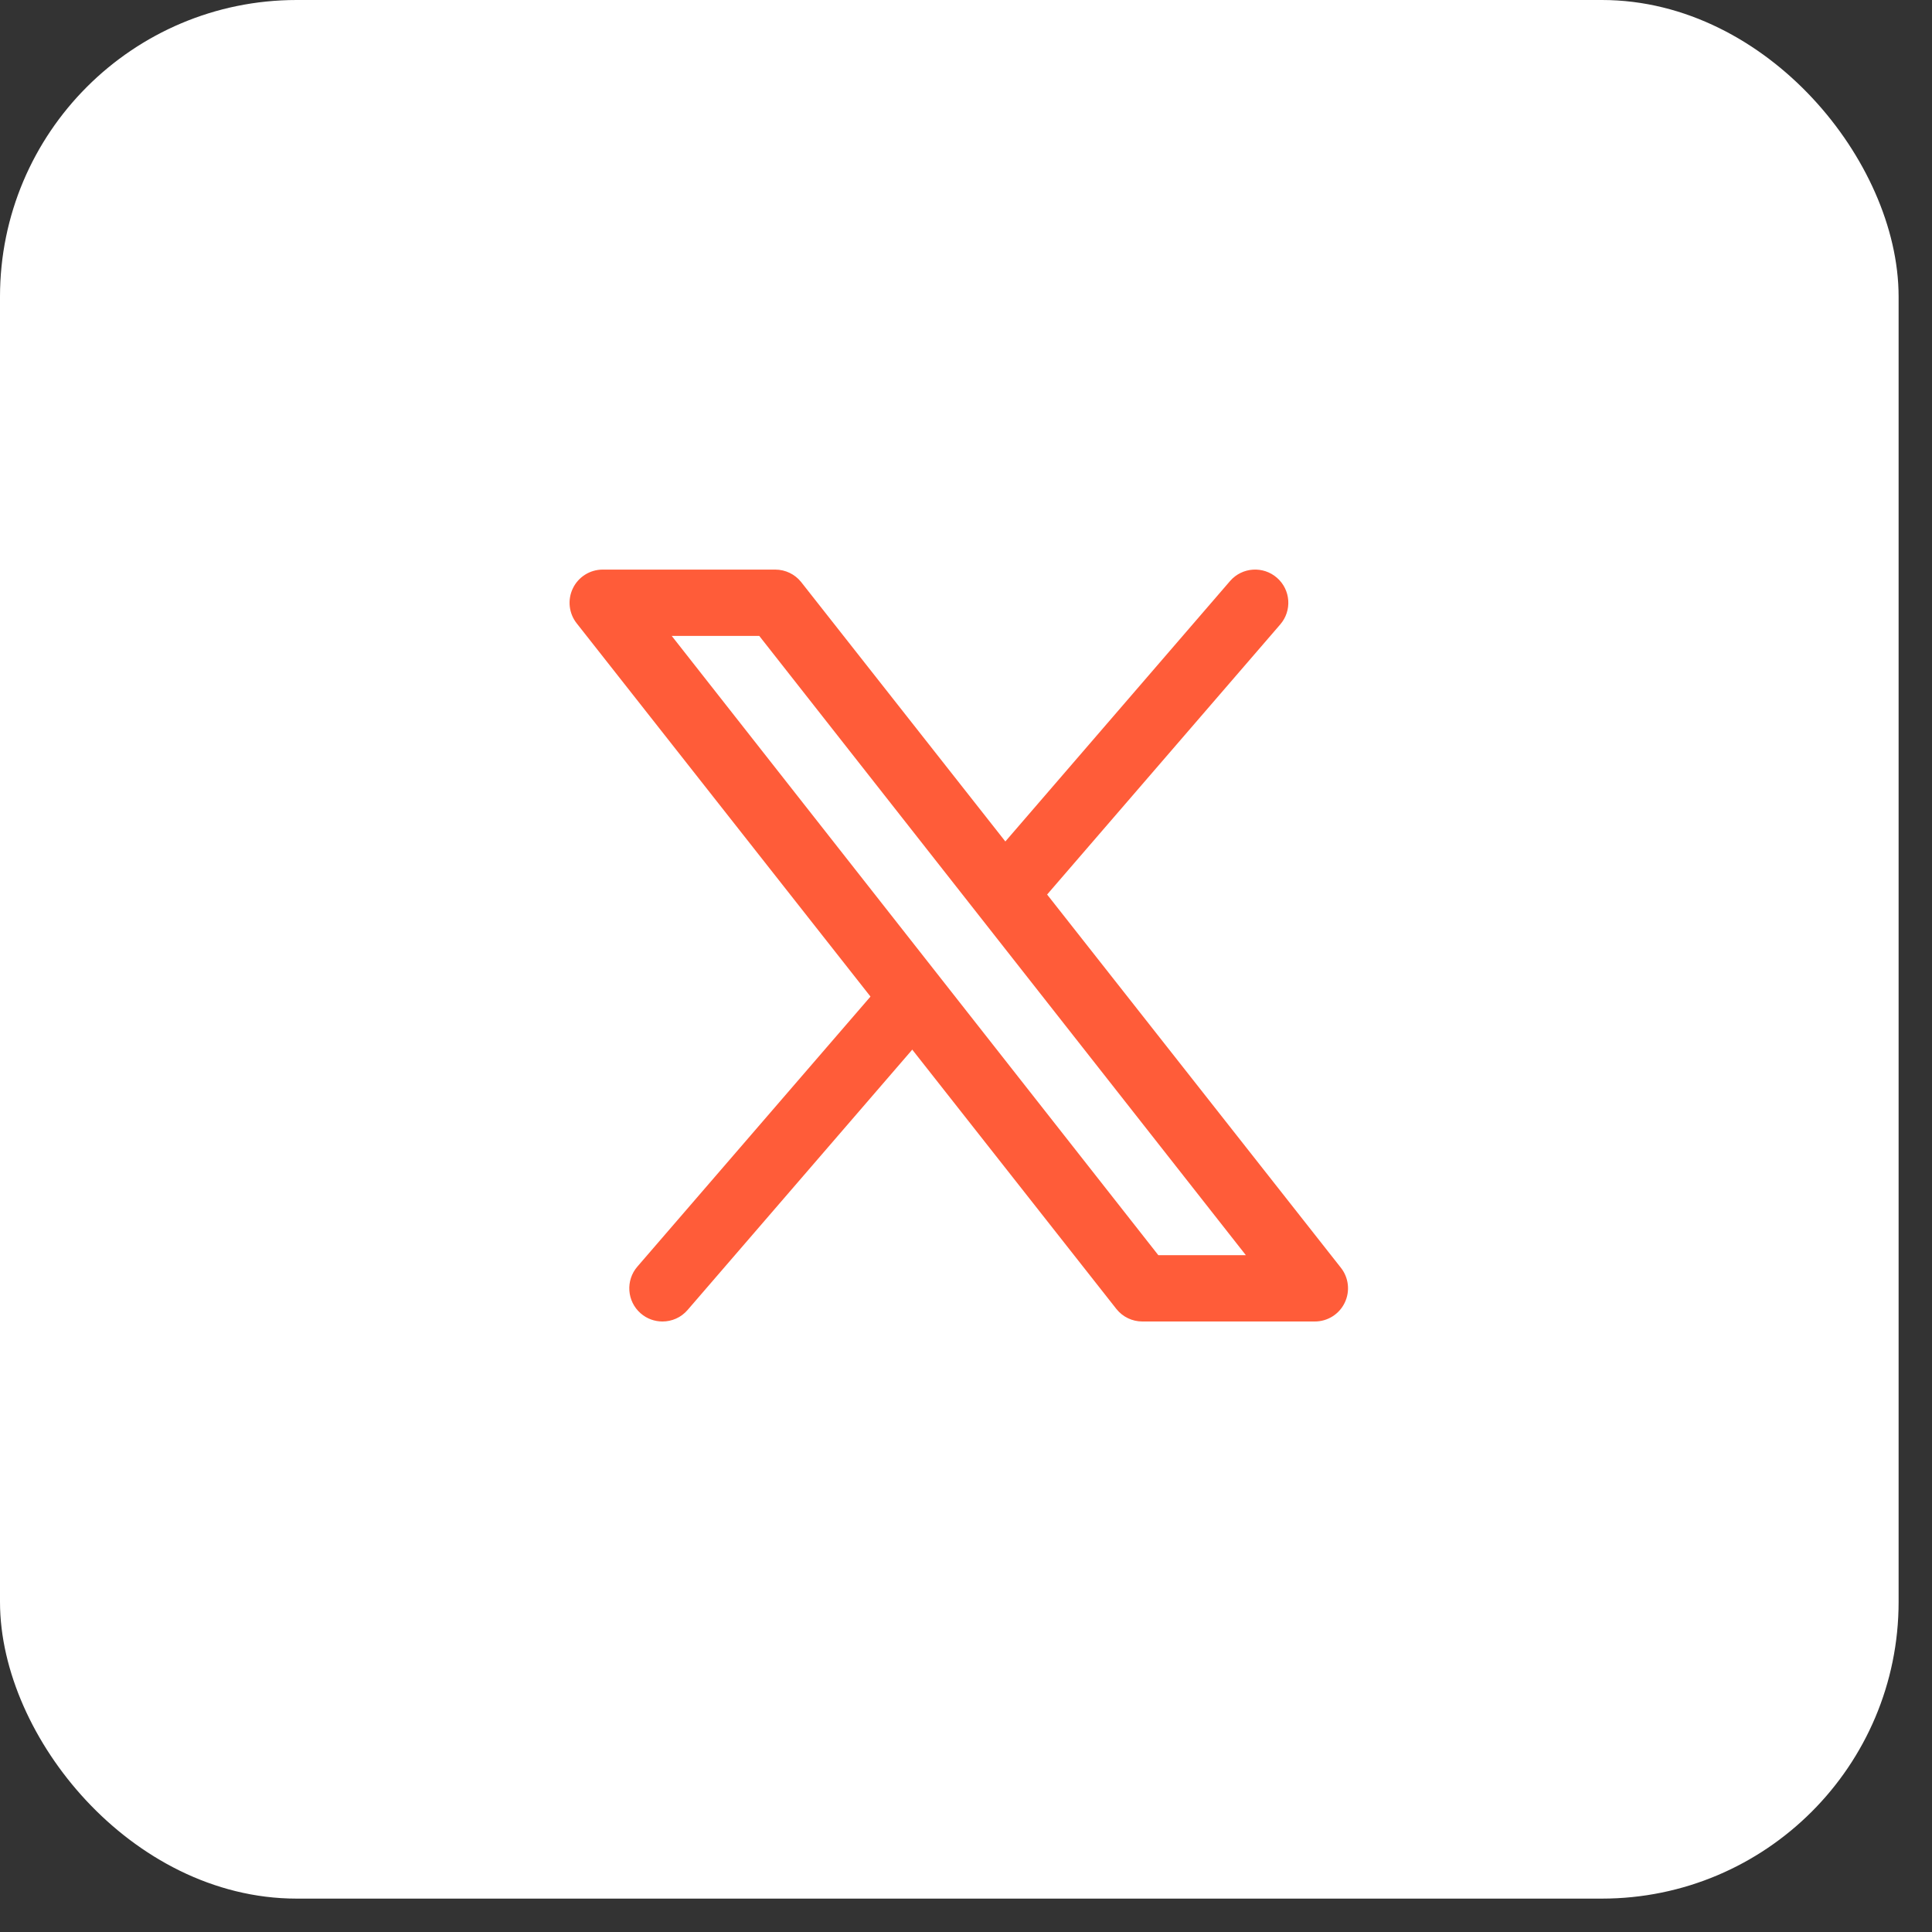 <svg width="39" height="39" viewBox="0 0 39 39" fill="none" xmlns="http://www.w3.org/2000/svg">
<rect x="0" y="0" width="39" height="39" fill="#333333" stroke="none"/>
<g id="Social">
<rect x="0.599" y="0.599" width="37.128" height="37.128" rx="5.39" fill="white"/>
<rect x="0.599" y="0.599" width="37.128" height="37.128" rx="5.39" stroke="white" stroke-width="1.198"/>
<g id="X">
<path id="Vector" d="M26.542 26.006H23.06L12.167 12.168H15.649L26.542 26.006Z" fill="white"/>
<path id="Vector_2" d="M18.872 20.659L13.877 26.447C13.745 26.599 13.559 26.676 13.373 26.676C13.216 26.676 13.059 26.622 12.932 26.511C12.654 26.268 12.625 25.845 12.868 25.566L18.021 19.597L18.872 20.659ZM20.688 18.578L25.841 12.608C26.085 12.329 26.056 11.906 25.777 11.663C25.499 11.42 25.075 11.448 24.832 11.727L19.838 17.515L20.688 18.578Z" fill="#FF5C39"/>
<path id="Vector_3" d="M26.542 26.676H23.06C22.856 26.676 22.664 26.584 22.537 26.425L11.644 12.586C11.483 12.385 11.452 12.109 11.564 11.877C11.675 11.645 11.91 11.498 12.167 11.498H15.649C15.853 11.498 16.045 11.59 16.172 11.749L27.065 25.588C27.226 25.789 27.257 26.065 27.145 26.297C27.034 26.529 26.799 26.676 26.542 26.676ZM23.382 25.337H25.149L15.327 12.837H13.56L23.382 25.337Z" fill="#FF5C39"/>
</g>
</g>
</svg>
